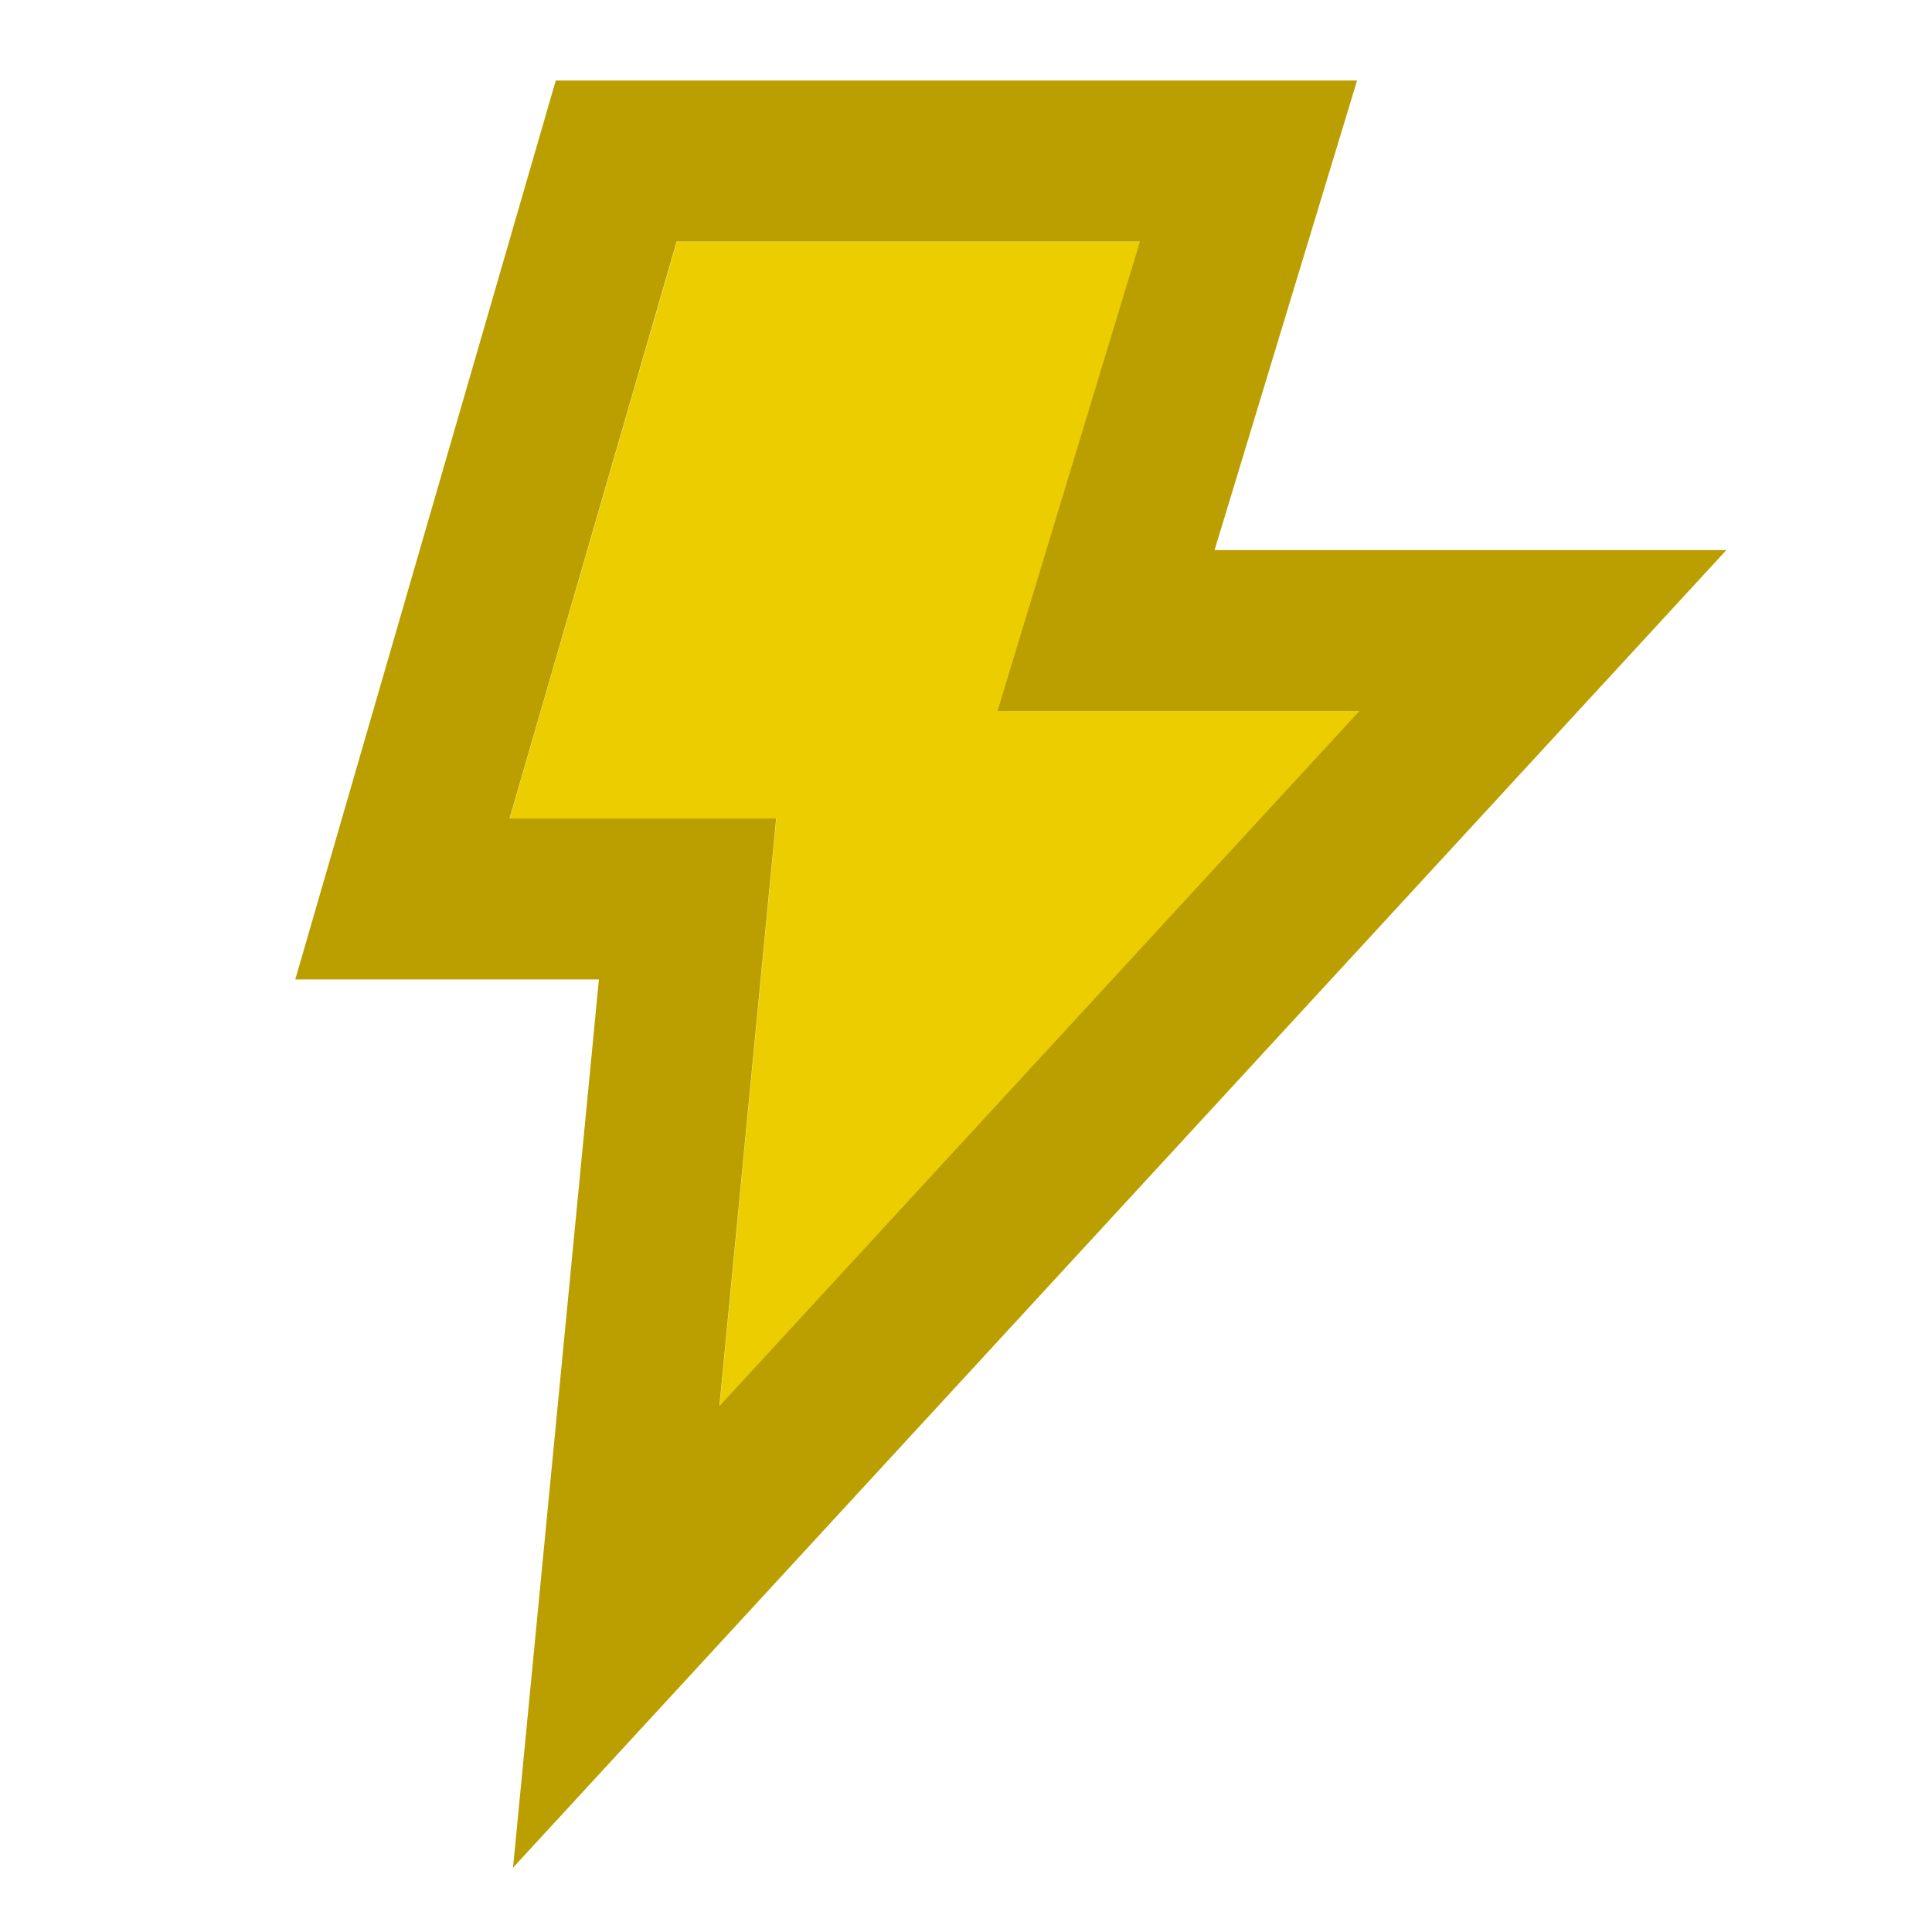 <svg xmlns="http://www.w3.org/2000/svg" width="24" height="24" fill="none" viewBox="0 0 24 24">
    <path fill="#ECCE00" d="M12.392 8.833h4.496l-7.949 8.632.705-7.298H6.332L8.409 3h5.754z"/>
    <path fill="#BB9F00" fill-rule="evenodd" d="M6.904 1h9.954l-1.77 5.833h6.358L6.373 23.201 7.44 12.167H3.668zm1.502 2L6.33 10.167h3.312l-.705 7.298 7.948-8.632H12.39L14.16 3z" clip-rule="evenodd"/>
</svg>
